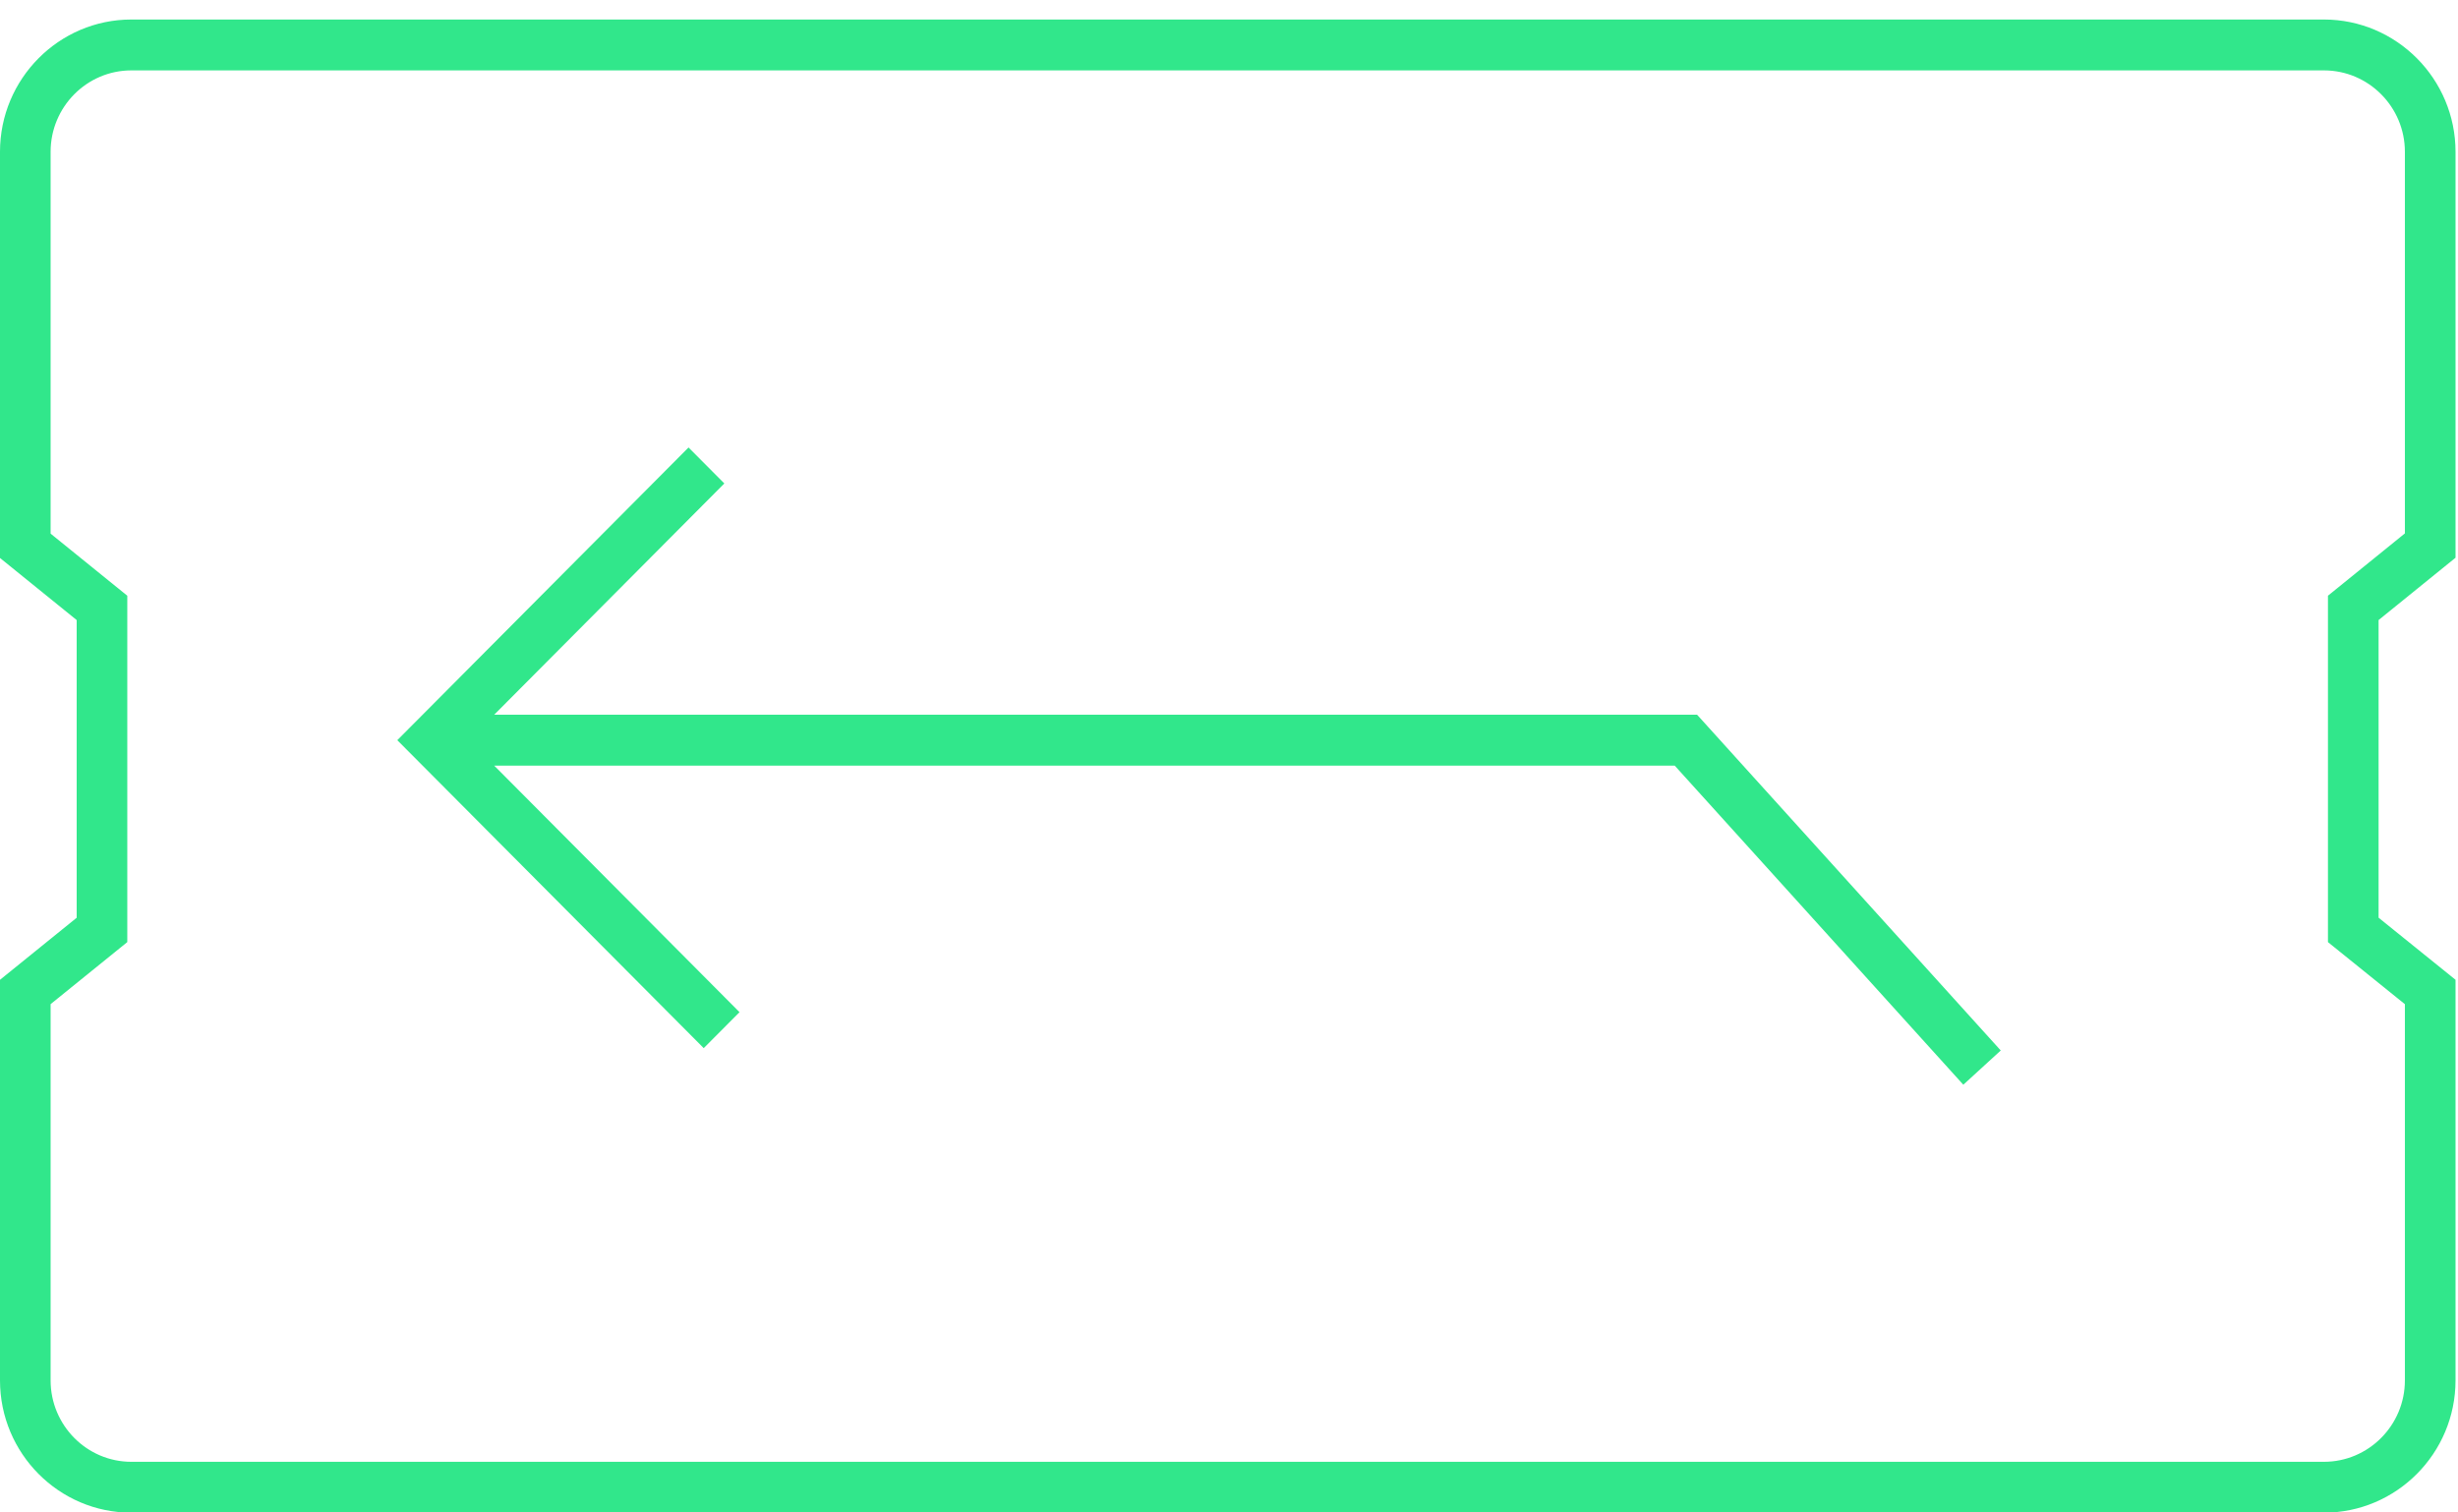 <svg
  xmlns="http://www.w3.org/2000/svg"
  xmlns:xlink="http://www.w3.org/1999/xlink"
  width="117px" height="72px">
  <path fill-rule="evenodd" fill="rgb(49, 231, 139)"
    d="M116.882,46.642 L116.882,65.713 C116.882,69.185 114.071,72.010 110.617,72.010 L6.252,72.010 C2.804,72.010 -0.000,69.185 -0.000,65.713 L-0.000,46.643 L3.650,43.689 L3.650,29.518 L-0.000,26.563 L-0.000,7.226 C-0.000,3.755 2.804,0.929 6.252,0.929 L110.617,0.929 C114.071,0.929 116.882,3.755 116.882,7.226 L116.882,26.551 L113.220,29.518 L113.220,43.687 L116.882,46.642 ZM114.472,25.392 L114.472,7.226 C114.472,5.089 112.743,3.351 110.617,3.351 L6.252,3.351 C4.133,3.351 2.409,5.089 2.409,7.226 L2.409,25.404 L6.059,28.359 L6.059,44.848 L2.409,47.802 L2.409,65.713 C2.409,67.850 4.133,69.589 6.252,69.589 L110.617,69.589 C112.743,69.589 114.472,67.850 114.472,65.713 L114.472,47.804 L110.810,44.849 L110.810,28.359 L114.472,25.392 ZM79.716,36.447 L23.523,36.447 L35.201,48.184 L33.497,49.896 L18.911,35.236 L32.774,21.302 L34.478,23.015 L23.523,34.025 L80.782,34.025 L95.235,50.008 L93.453,51.638 L79.716,36.447 Z" />
</svg>